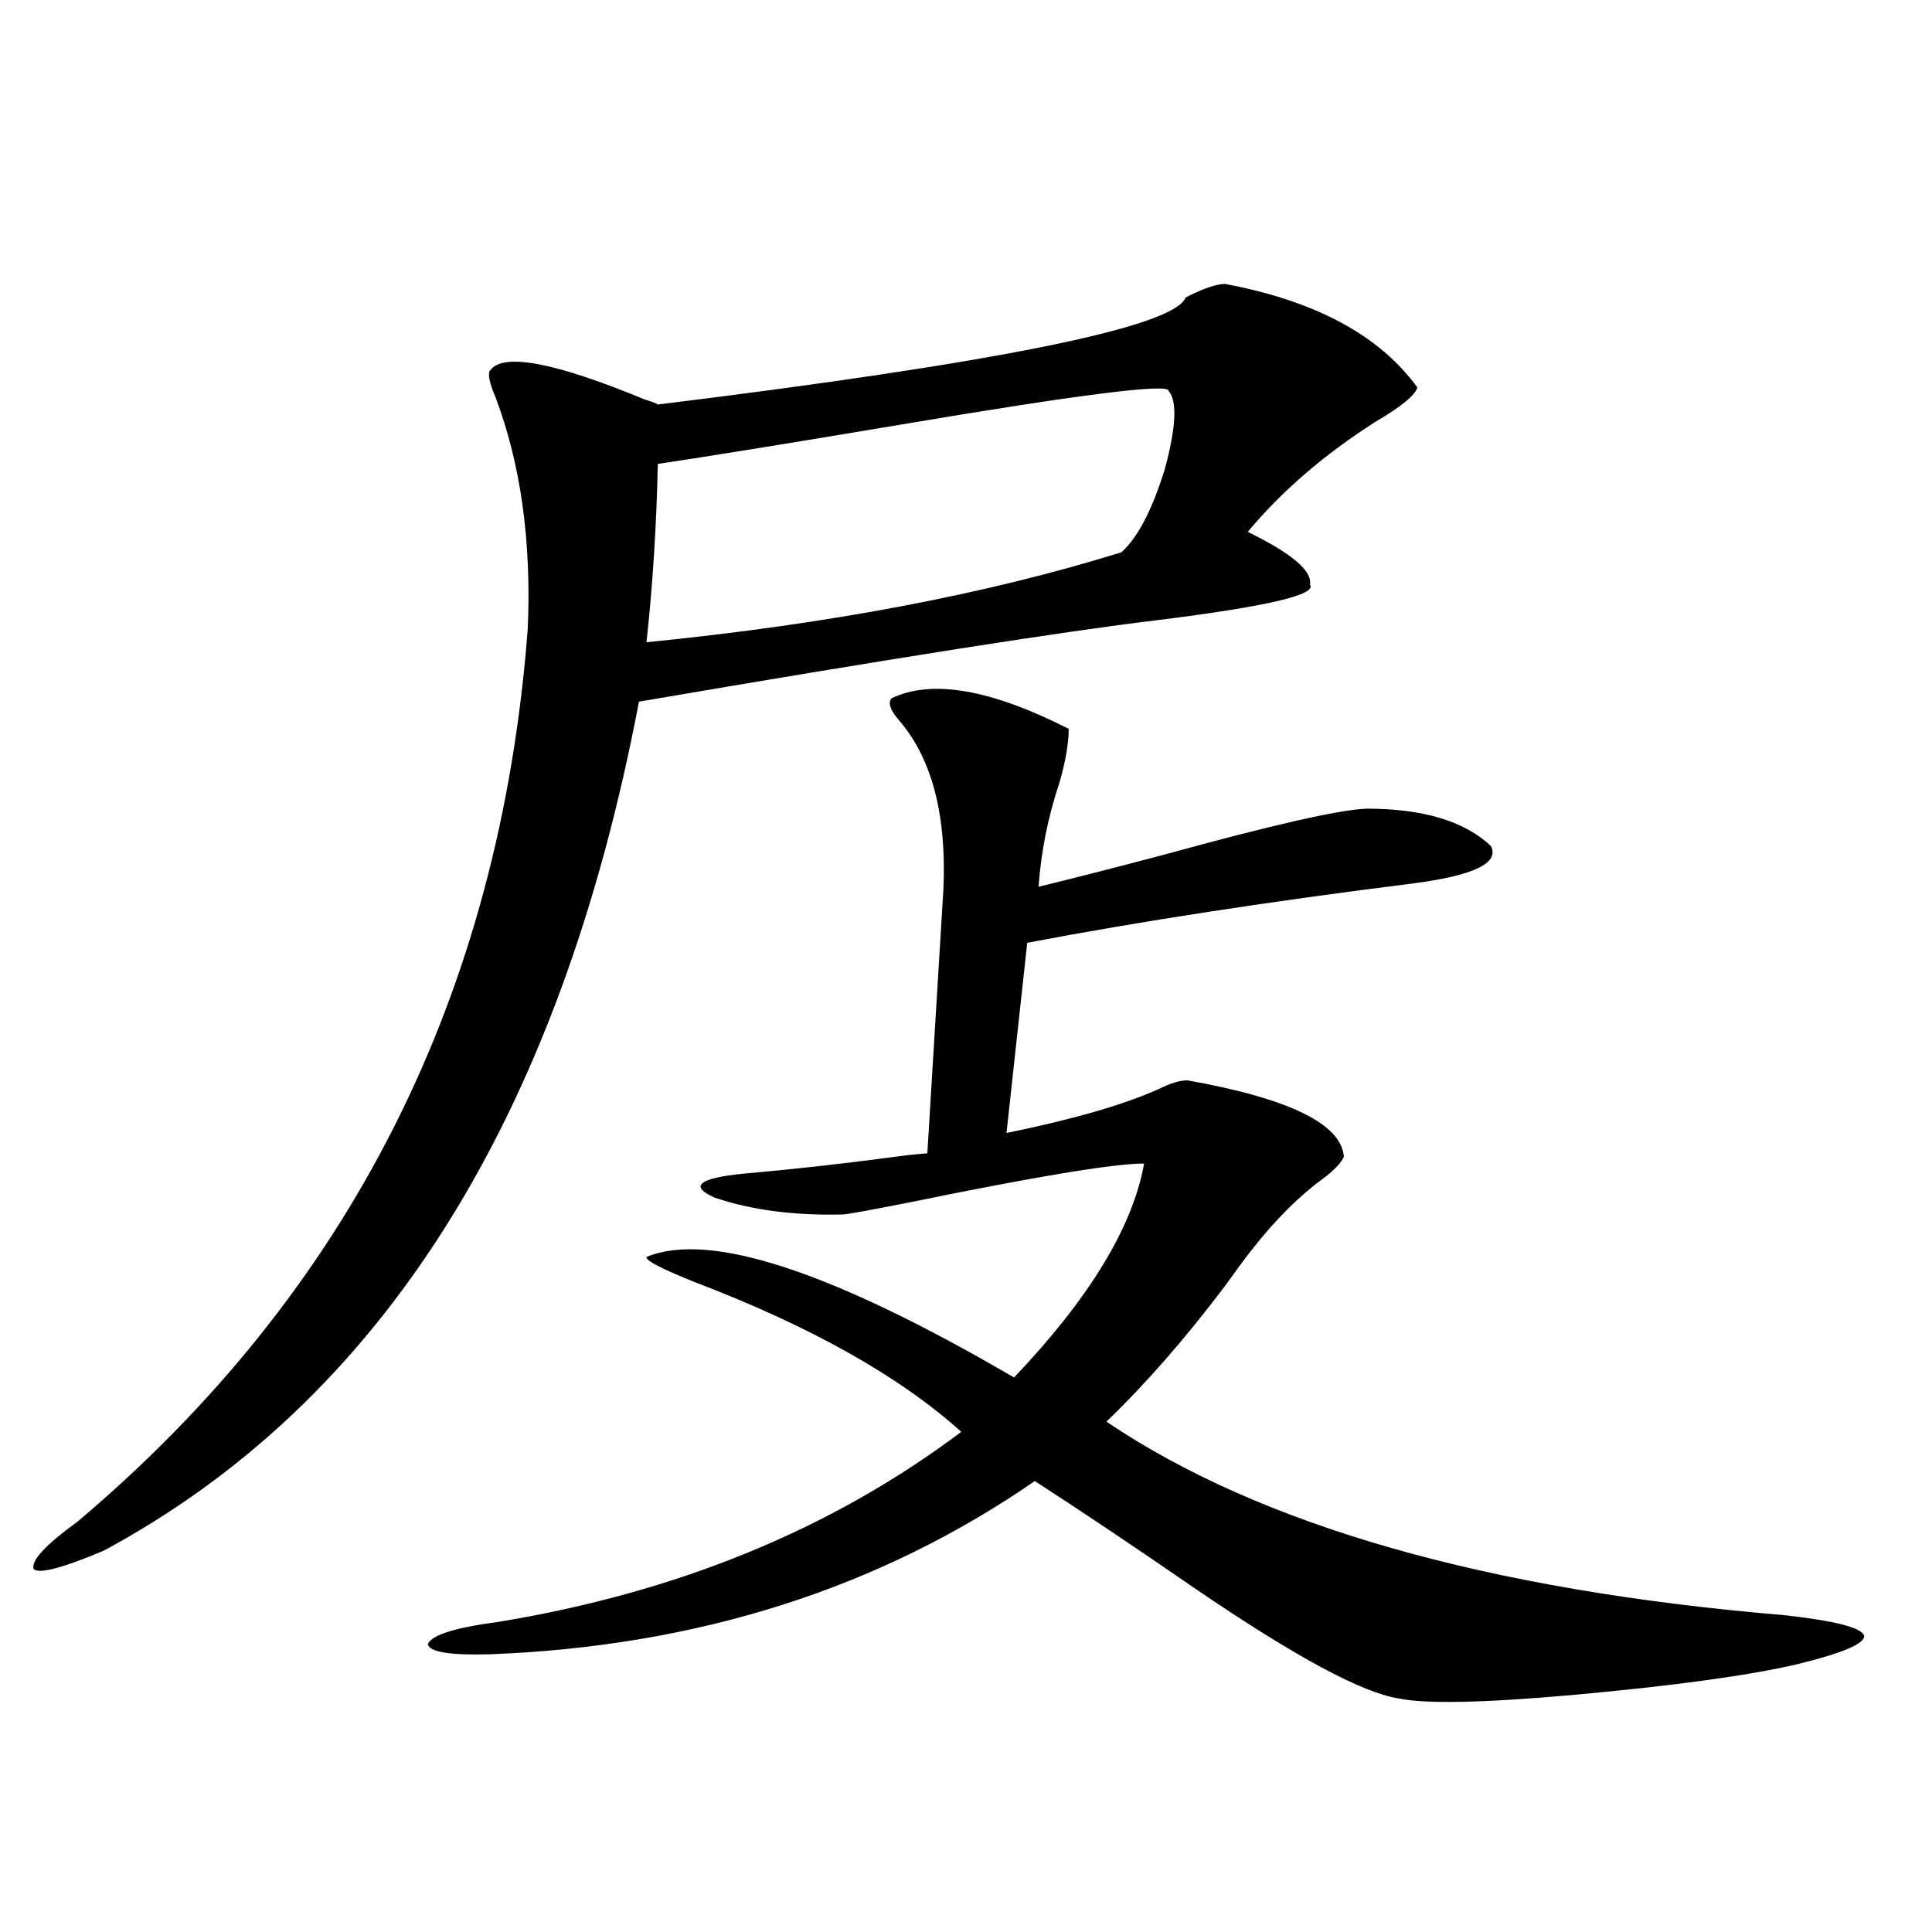 <?xml version="1.0" encoding="utf-8"?>
<!-- Generator: Adobe Illustrator 16.0.0, SVG Export Plug-In . SVG Version: 6.00 Build 0)  -->
<!DOCTYPE svg PUBLIC "-//W3C//DTD SVG 1.1//EN" "http://www.w3.org/Graphics/SVG/1.1/DTD/svg11.dtd">
<svg version="1.1" id="图层_1" xmlns="http://www.w3.org/2000/svg" xmlns:xlink="http://www.w3.org/1999/xlink" x="0px" y="0px"
	 width="1000px" height="1000px" viewBox="0 0 1000 1000" enable-background="new 0 0 1000 1000" xml:space="preserve">
<path d="M634.131,146.973c46.828,8.789,79.998,26.67,99.51,53.613c-1.311,4.106-8.46,9.971-21.463,17.578
	c-26.676,17.002-48.779,36.035-66.34,57.129c22.759,11.138,33.49,20.215,32.194,27.246c3.902,5.273-22.438,11.426-79.022,18.457
	c-48.779,5.864-138.213,19.927-268.286,42.188C289.75,578.818,197.389,725.293,53.658,802.637
	c-20.823,8.789-32.85,12.017-36.097,9.668C15.61,808.213,23.079,800,40,787.695c141.125-118.94,218.851-273.037,233.165-462.305
	c1.951-45.112-3.582-84.951-16.585-119.531c-3.262-7.607-4.238-12.305-2.927-14.063c6.494-9.365,33.17-4.395,79.998,14.941
	c3.902,1.182,6.174,2.061,6.829,2.637c176.246-21.67,267.311-40.127,273.164-55.371
	C622.744,149.321,629.573,146.973,634.131,146.973z M461.453,361.426c20.807-9.956,51.371-4.683,91.705,15.82
	c0,7.622-1.631,17.002-4.878,28.125c-5.854,17.578-9.436,35.459-10.731,53.613c16.905-4.092,38.688-9.668,65.364-16.699
	c55.273-15.229,90.074-23.14,104.388-23.73c29.268,0,50.73,6.455,64.389,19.336c4.543,8.789-8.78,15.244-39.999,19.336
	c-74.8,9.38-141.46,19.639-199.995,30.762l-10.731,98.438c34.466-7.031,60.806-14.639,79.022-22.852
	c5.854-2.925,10.731-4.395,14.634-4.395c52.682,9.38,79.663,22.563,80.974,39.551c-1.311,2.939-4.558,6.455-9.756,10.547
	c-13.018,9.38-25.7,21.973-38.048,37.793c-3.262,4.106-7.805,10.259-13.658,18.457c-20.823,27.549-41.31,50.977-61.462,70.313
	c79.998,53.916,197.068,87.314,351.211,100.195c26.005,2.926,39.664,6.441,40.975,10.547c0.64,4.093-11.067,9.078-35.121,14.941
	c-25.365,5.851-64.069,11.124-116.095,15.82c-46.188,4.093-76.096,4.684-89.754,1.758c-18.871-2.938-53.657-21.684-104.388-56.25
	c-33.17-22.852-61.142-41.597-83.9-56.25c-80.654,55.674-174.63,85.543-281.944,89.648c-20.823,0.577-31.554-1.181-32.194-5.273
	c1.951-4.696,13.978-8.5,36.097-11.426c93.001-15.229,172.999-48.037,239.994-98.438c-31.874-28.701-77.727-54.492-137.558-77.344
	c-17.561-7.031-26.021-11.426-25.365-13.184c32.514-13.472,95.927,7.334,190.239,62.402c39.023-41.006,61.462-77.92,67.315-110.742
	c-15.609,0-56.264,6.743-121.948,20.215c-20.823,4.106-32.194,6.152-34.146,6.152c-25.365,0.591-47.484-2.334-66.34-8.789
	c-13.018-5.85-8.14-9.956,14.634-12.305c26.661-2.334,55.273-5.562,85.852-9.668c5.854-0.576,9.1-0.879,9.756-0.879l7.805-128.32
	c3.247-42.764-4.238-74.707-22.438-95.801C460.797,367.578,459.501,363.774,461.453,361.426z M604.864,202.344
	c0.64-4.092-45.853,1.758-139.509,17.578c-55.944,9.38-97.559,16.123-124.875,20.215c-0.656,31.641-2.607,62.402-5.854,92.285
	c94.296-9.365,176.246-24.897,245.848-46.582c8.445-7.607,15.929-21.973,22.438-43.066
	C608.766,221.104,609.406,207.617,604.864,202.344z"/>
</svg>
